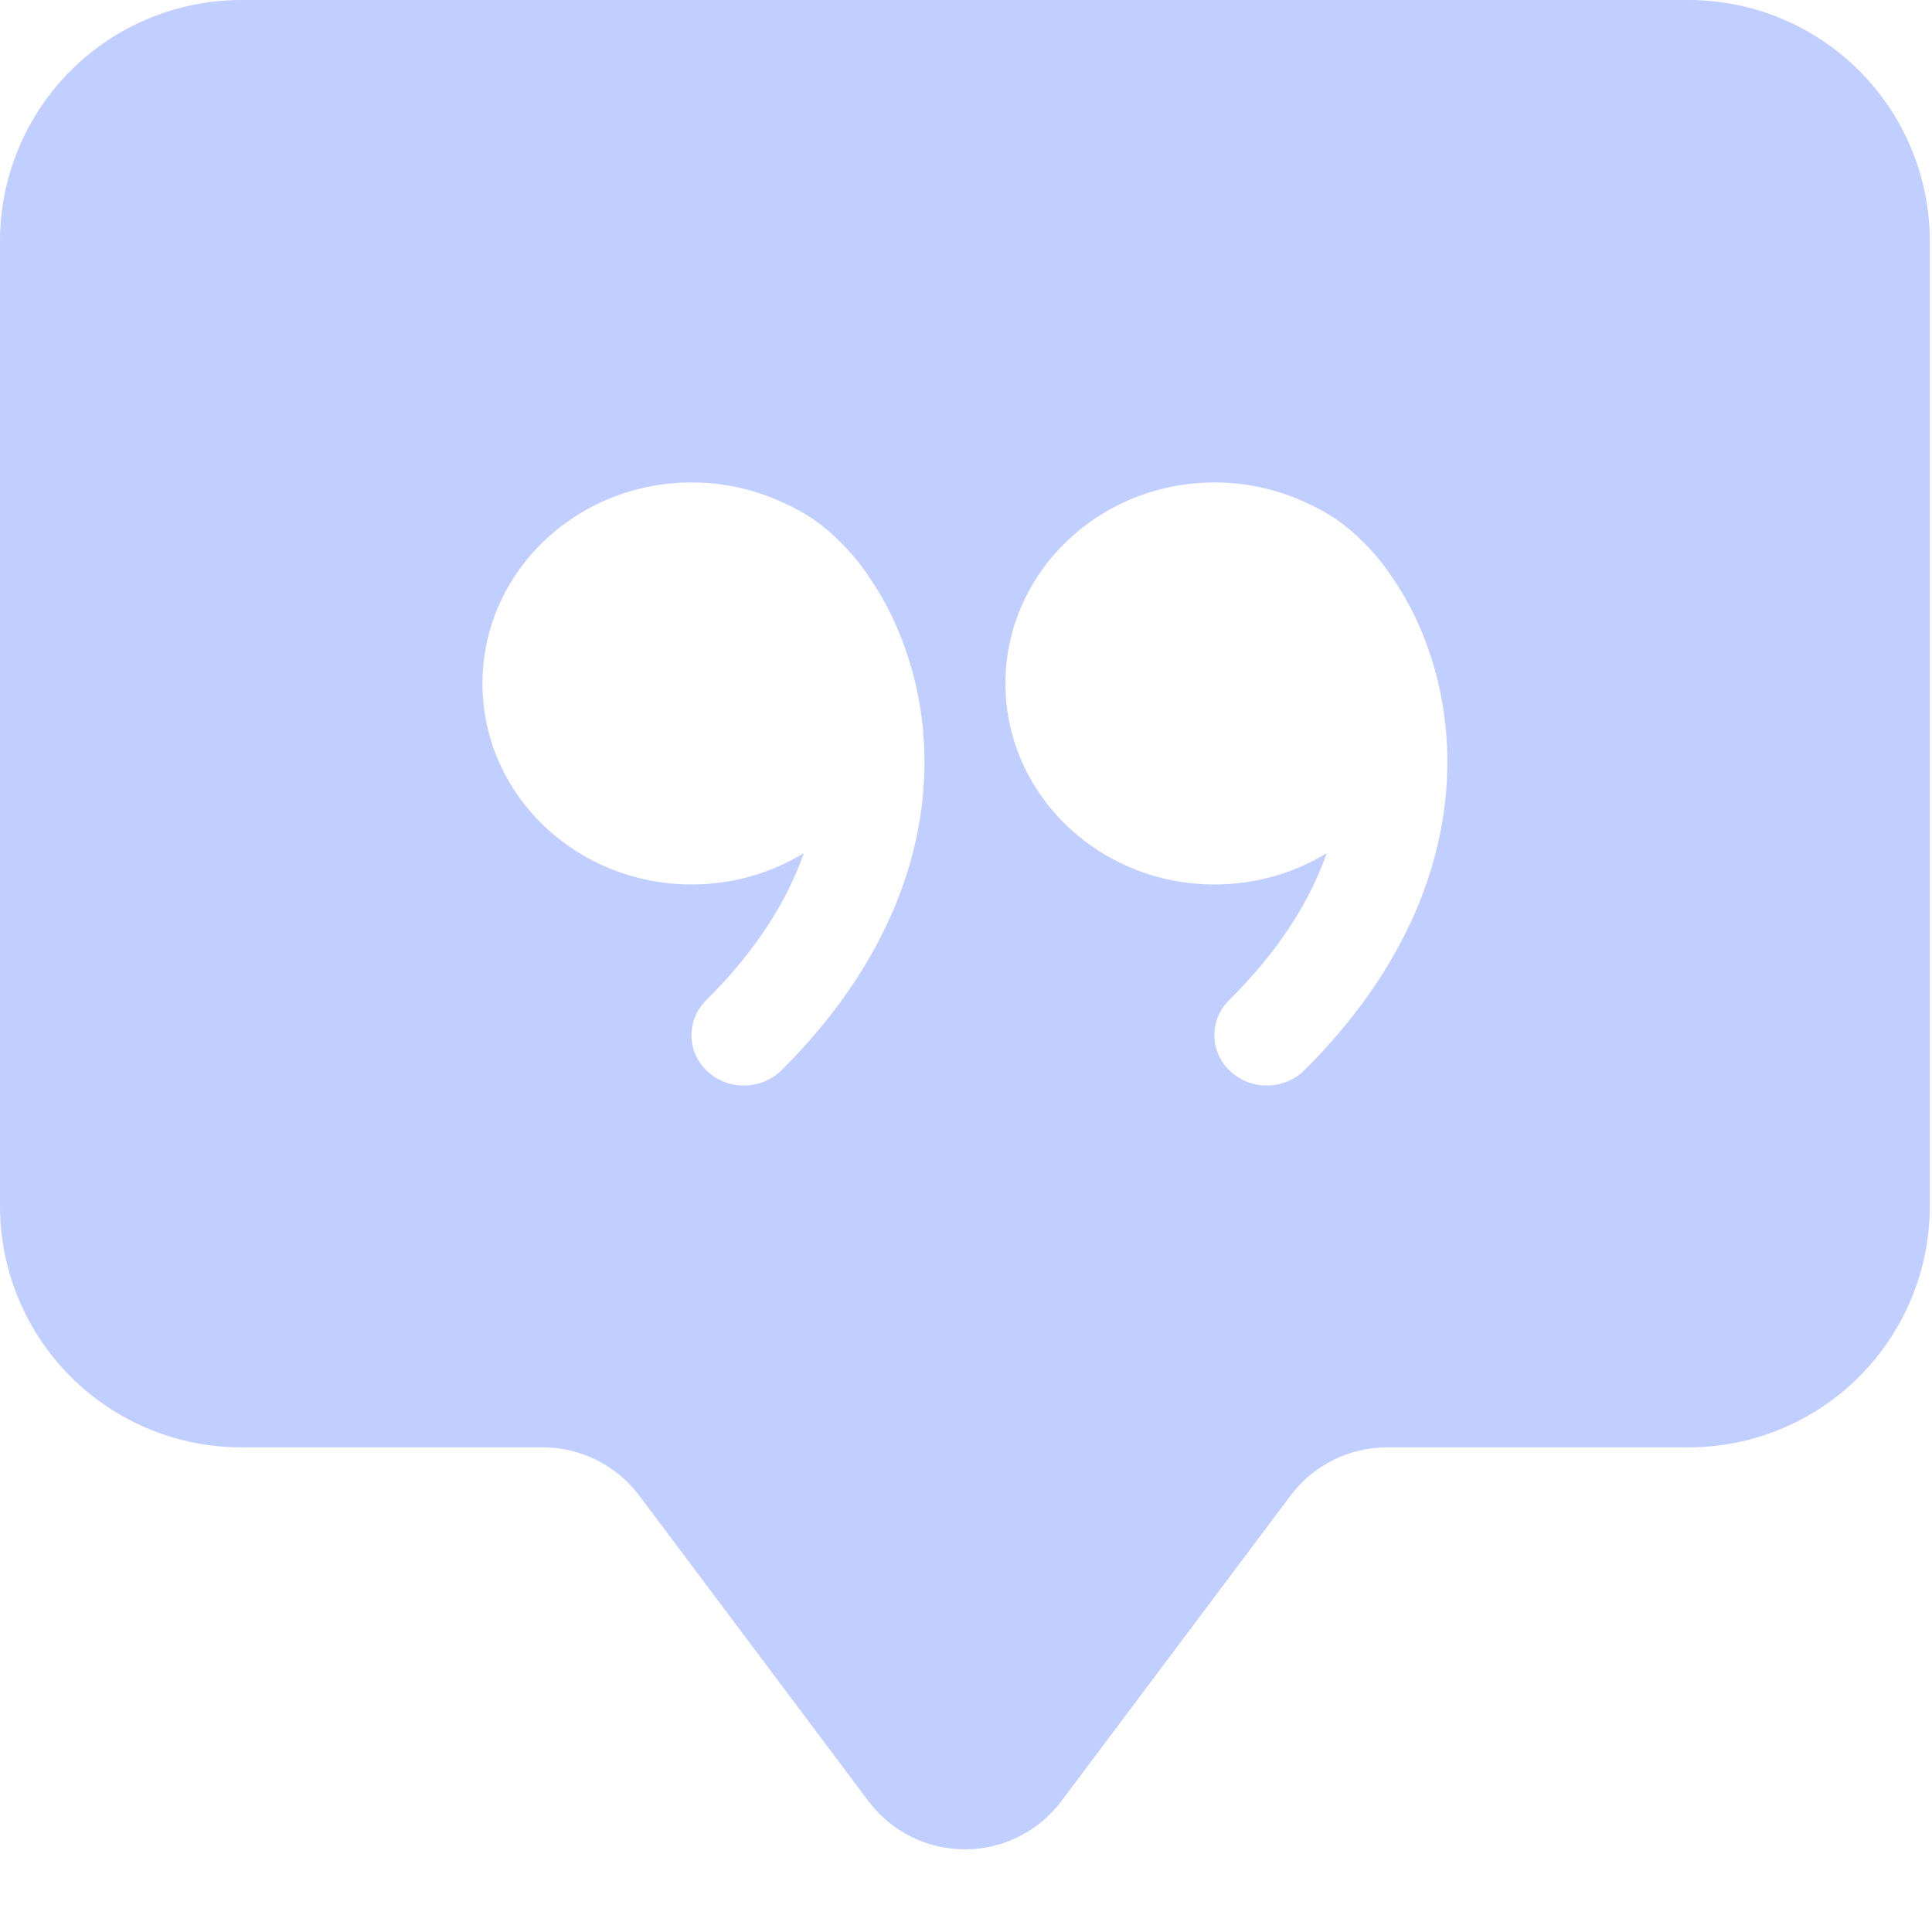 <svg xmlns="http://www.w3.org/2000/svg" width="68" height="68" viewBox="0 0 68 68" fill="none"><g clip-path="url(#clip0_57_1044)"><path d="M0 8.49C0 6.239 0.895 4.079 2.487 2.487C4.079 0.895 6.239 0 8.49 0L59.432 0C61.684 0 63.844 0.895 65.436 2.487C67.028 4.079 67.923 6.239 67.923 8.49V42.452C67.923 44.703 67.028 46.863 65.436 48.455C63.844 50.048 61.684 50.942 59.432 50.942H48.819C48.16 50.942 47.511 51.096 46.921 51.39C46.332 51.685 45.819 52.113 45.423 52.64L37.358 63.393C36.962 63.92 36.449 64.348 35.86 64.643C35.27 64.938 34.62 65.091 33.961 65.091C33.302 65.091 32.652 64.938 32.063 64.643C31.473 64.348 30.961 63.92 30.565 63.393L22.499 52.64C22.104 52.113 21.591 51.685 21.002 51.39C20.412 51.096 19.762 50.942 19.103 50.942H8.49C6.239 50.942 4.079 50.048 2.487 48.455C0.895 46.863 0 44.703 0 42.452V8.49ZM30.54 20.233C30.26 19.815 29.937 19.428 29.576 19.078C29.009 18.494 28.332 18.026 27.585 17.702L27.551 17.685C26.546 17.219 25.45 16.978 24.342 16.981C20.275 16.981 16.981 20.148 16.981 24.057C16.981 27.963 20.275 31.13 24.342 31.13C25.798 31.13 27.152 30.727 28.294 30.026C27.712 31.677 26.639 33.439 24.855 35.205C24.688 35.369 24.555 35.566 24.466 35.783C24.377 36 24.333 36.233 24.337 36.468C24.342 36.702 24.394 36.934 24.491 37.147C24.588 37.361 24.728 37.552 24.902 37.71C25.637 38.389 26.8 38.368 27.509 37.667C33.172 32.026 33.325 25.959 31.503 21.935C31.236 21.34 30.913 20.771 30.54 20.237V20.233ZM46.697 30.026C46.12 31.677 45.041 33.439 43.258 35.205C43.091 35.369 42.958 35.566 42.87 35.783C42.781 36.001 42.738 36.234 42.742 36.469C42.747 36.703 42.8 36.934 42.897 37.148C42.995 37.361 43.135 37.553 43.309 37.71C44.039 38.389 45.203 38.368 45.912 37.667C51.575 32.026 51.727 25.959 49.91 21.935C49.642 21.34 49.318 20.771 48.943 20.237C48.663 19.818 48.34 19.429 47.979 19.078C47.412 18.494 46.735 18.026 45.988 17.702L45.954 17.685C44.95 17.219 43.856 16.979 42.749 16.981C38.686 16.981 35.388 20.148 35.388 24.057C35.388 27.963 38.686 31.13 42.749 31.13C44.205 31.13 45.559 30.727 46.701 30.026H46.697Z" fill="#C0CFFF"></path></g><defs><clipPath id="clip0_57_1044"><rect width="67.923" height="67.923" fill="white"></rect></clipPath></defs></svg>